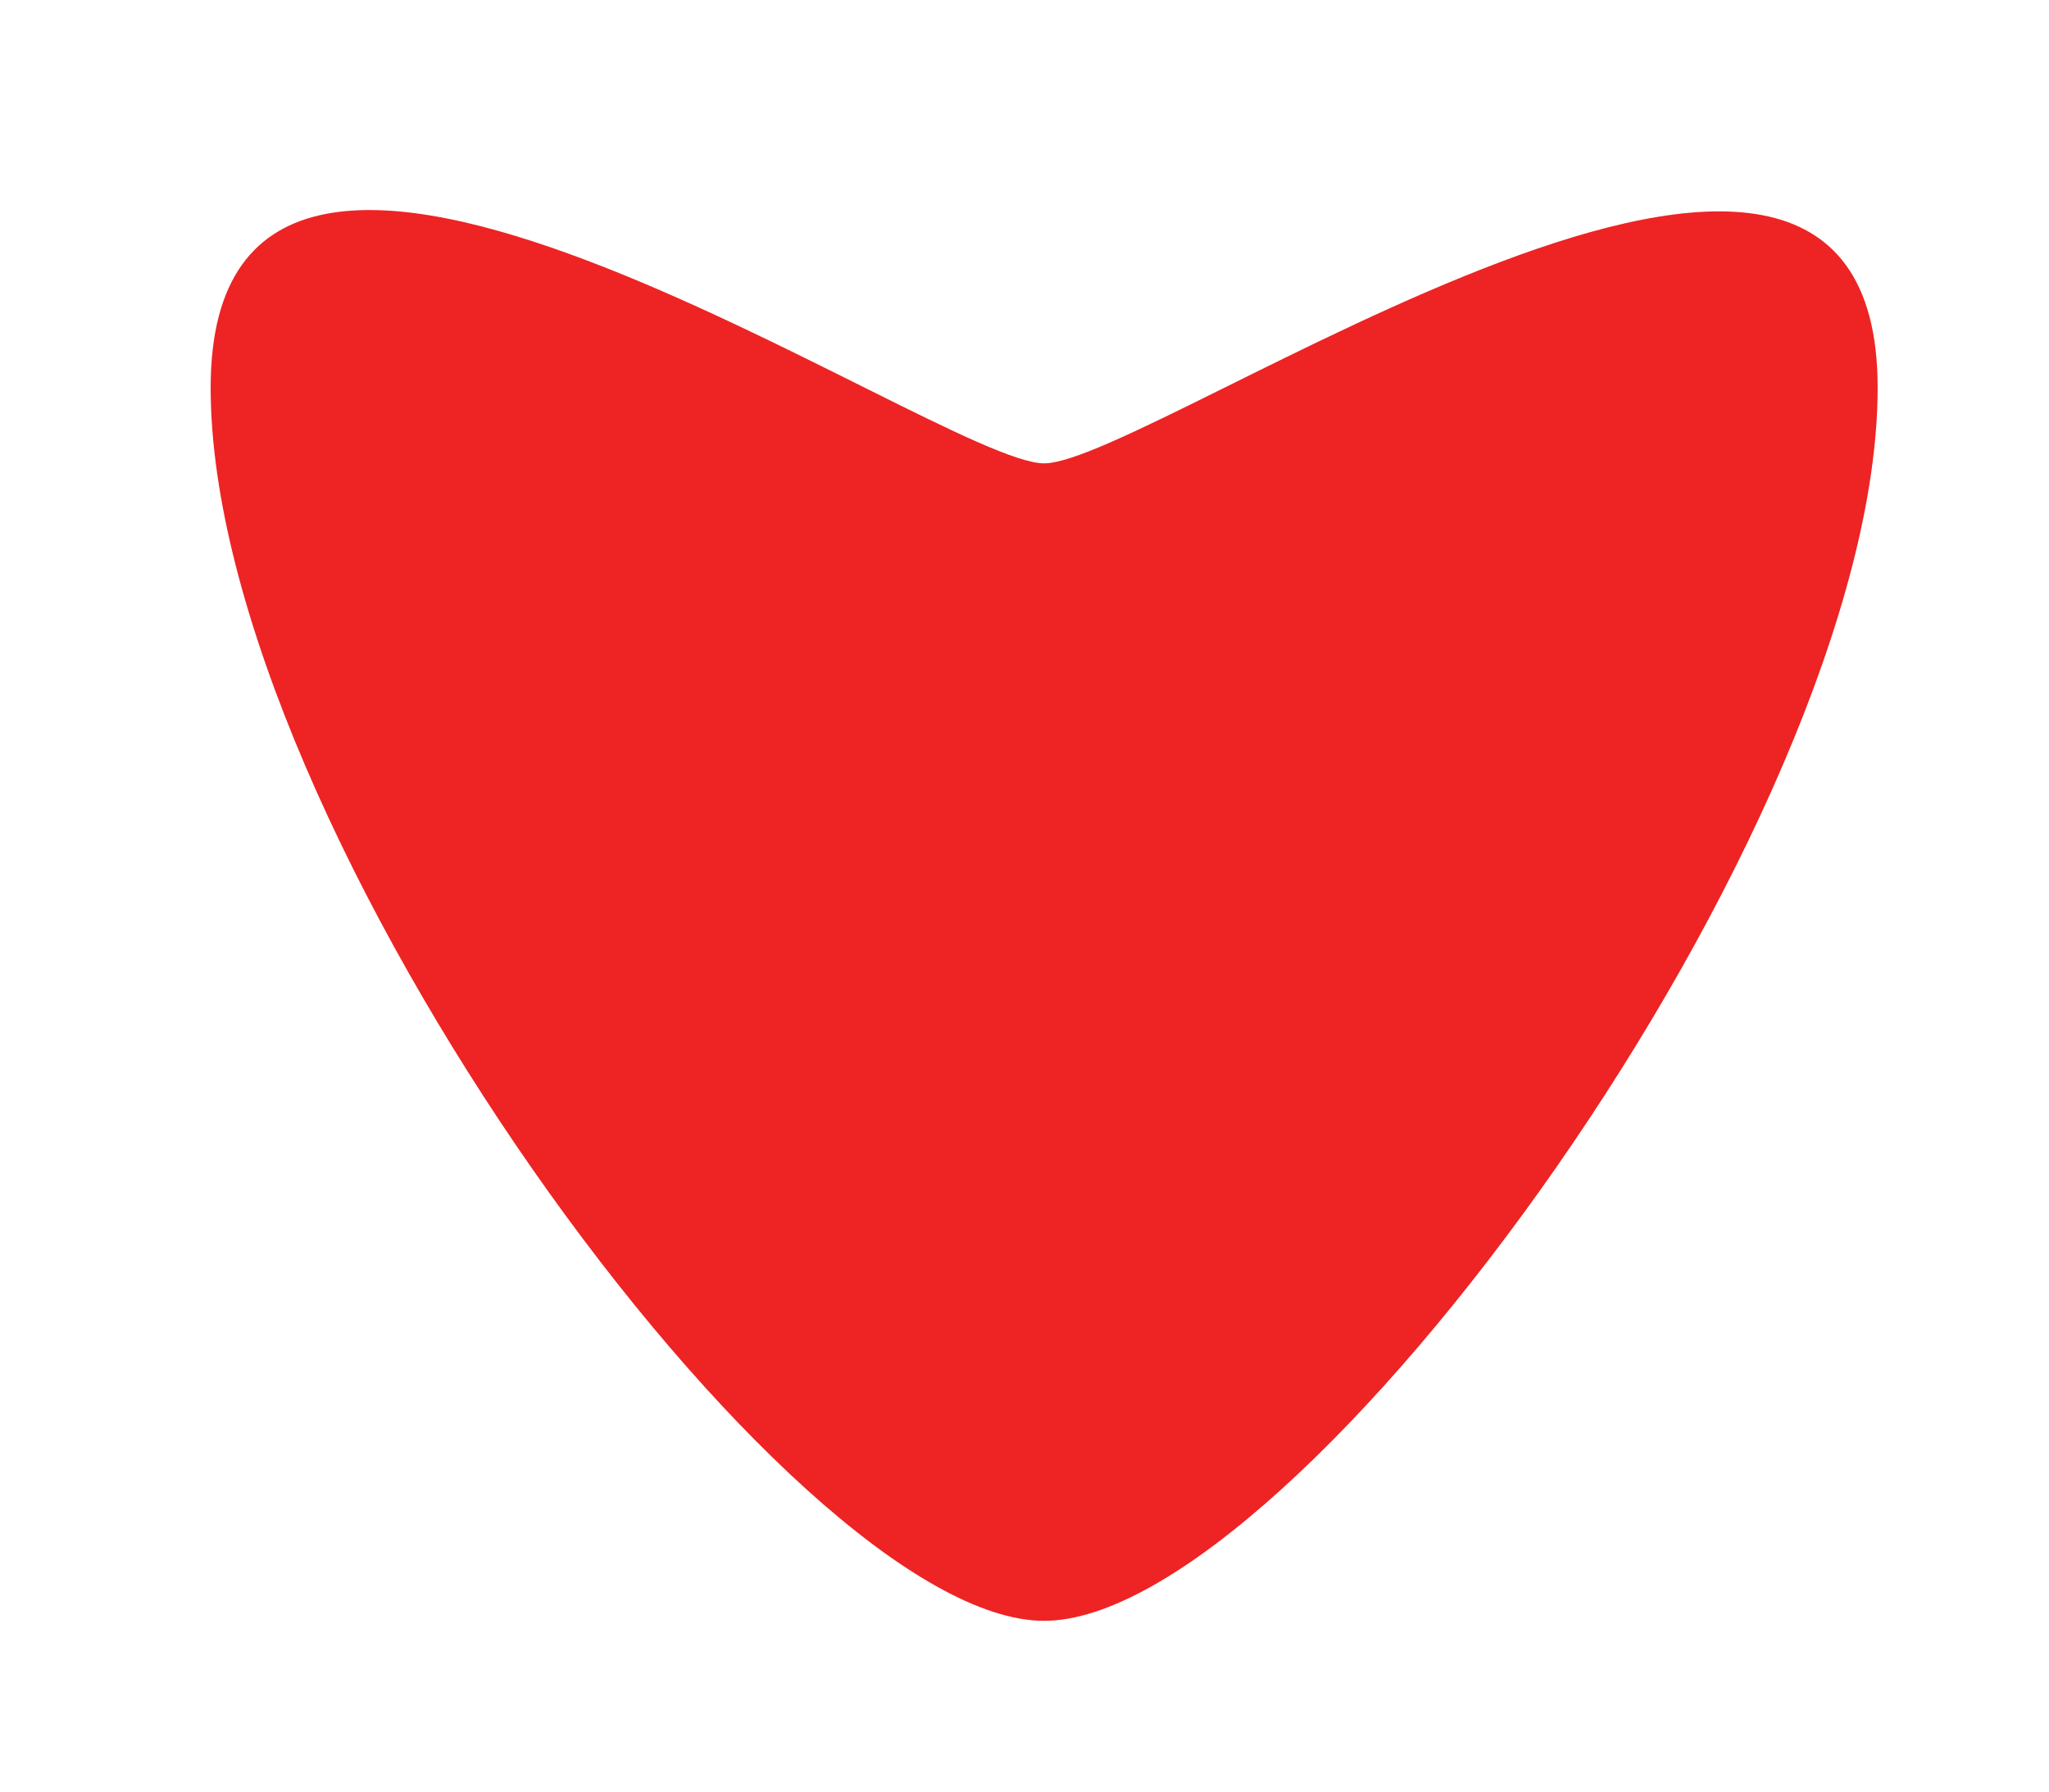 <?xml version="1.0" encoding="UTF-8"?> <svg xmlns="http://www.w3.org/2000/svg" xmlns:xlink="http://www.w3.org/1999/xlink" width="414px" height="362px" viewBox="0 0 414 362"> <title>Artboard</title> <g id="Artboard" stroke="none" stroke-width="1" fill="none" fill-rule="evenodd"> <path d="M210.971,327.421 C262.105,327.421 379.379,166.552 379.379,78.312 C379.379,-9.927 232.636,93.603 210.971,93.603 C189.306,93.603 42.564,-10.542 42.564,78.312 C42.564,167.167 159.837,327.421 210.971,327.421 Z" id="Path" fill="#EE2323"></path> </g> </svg> 